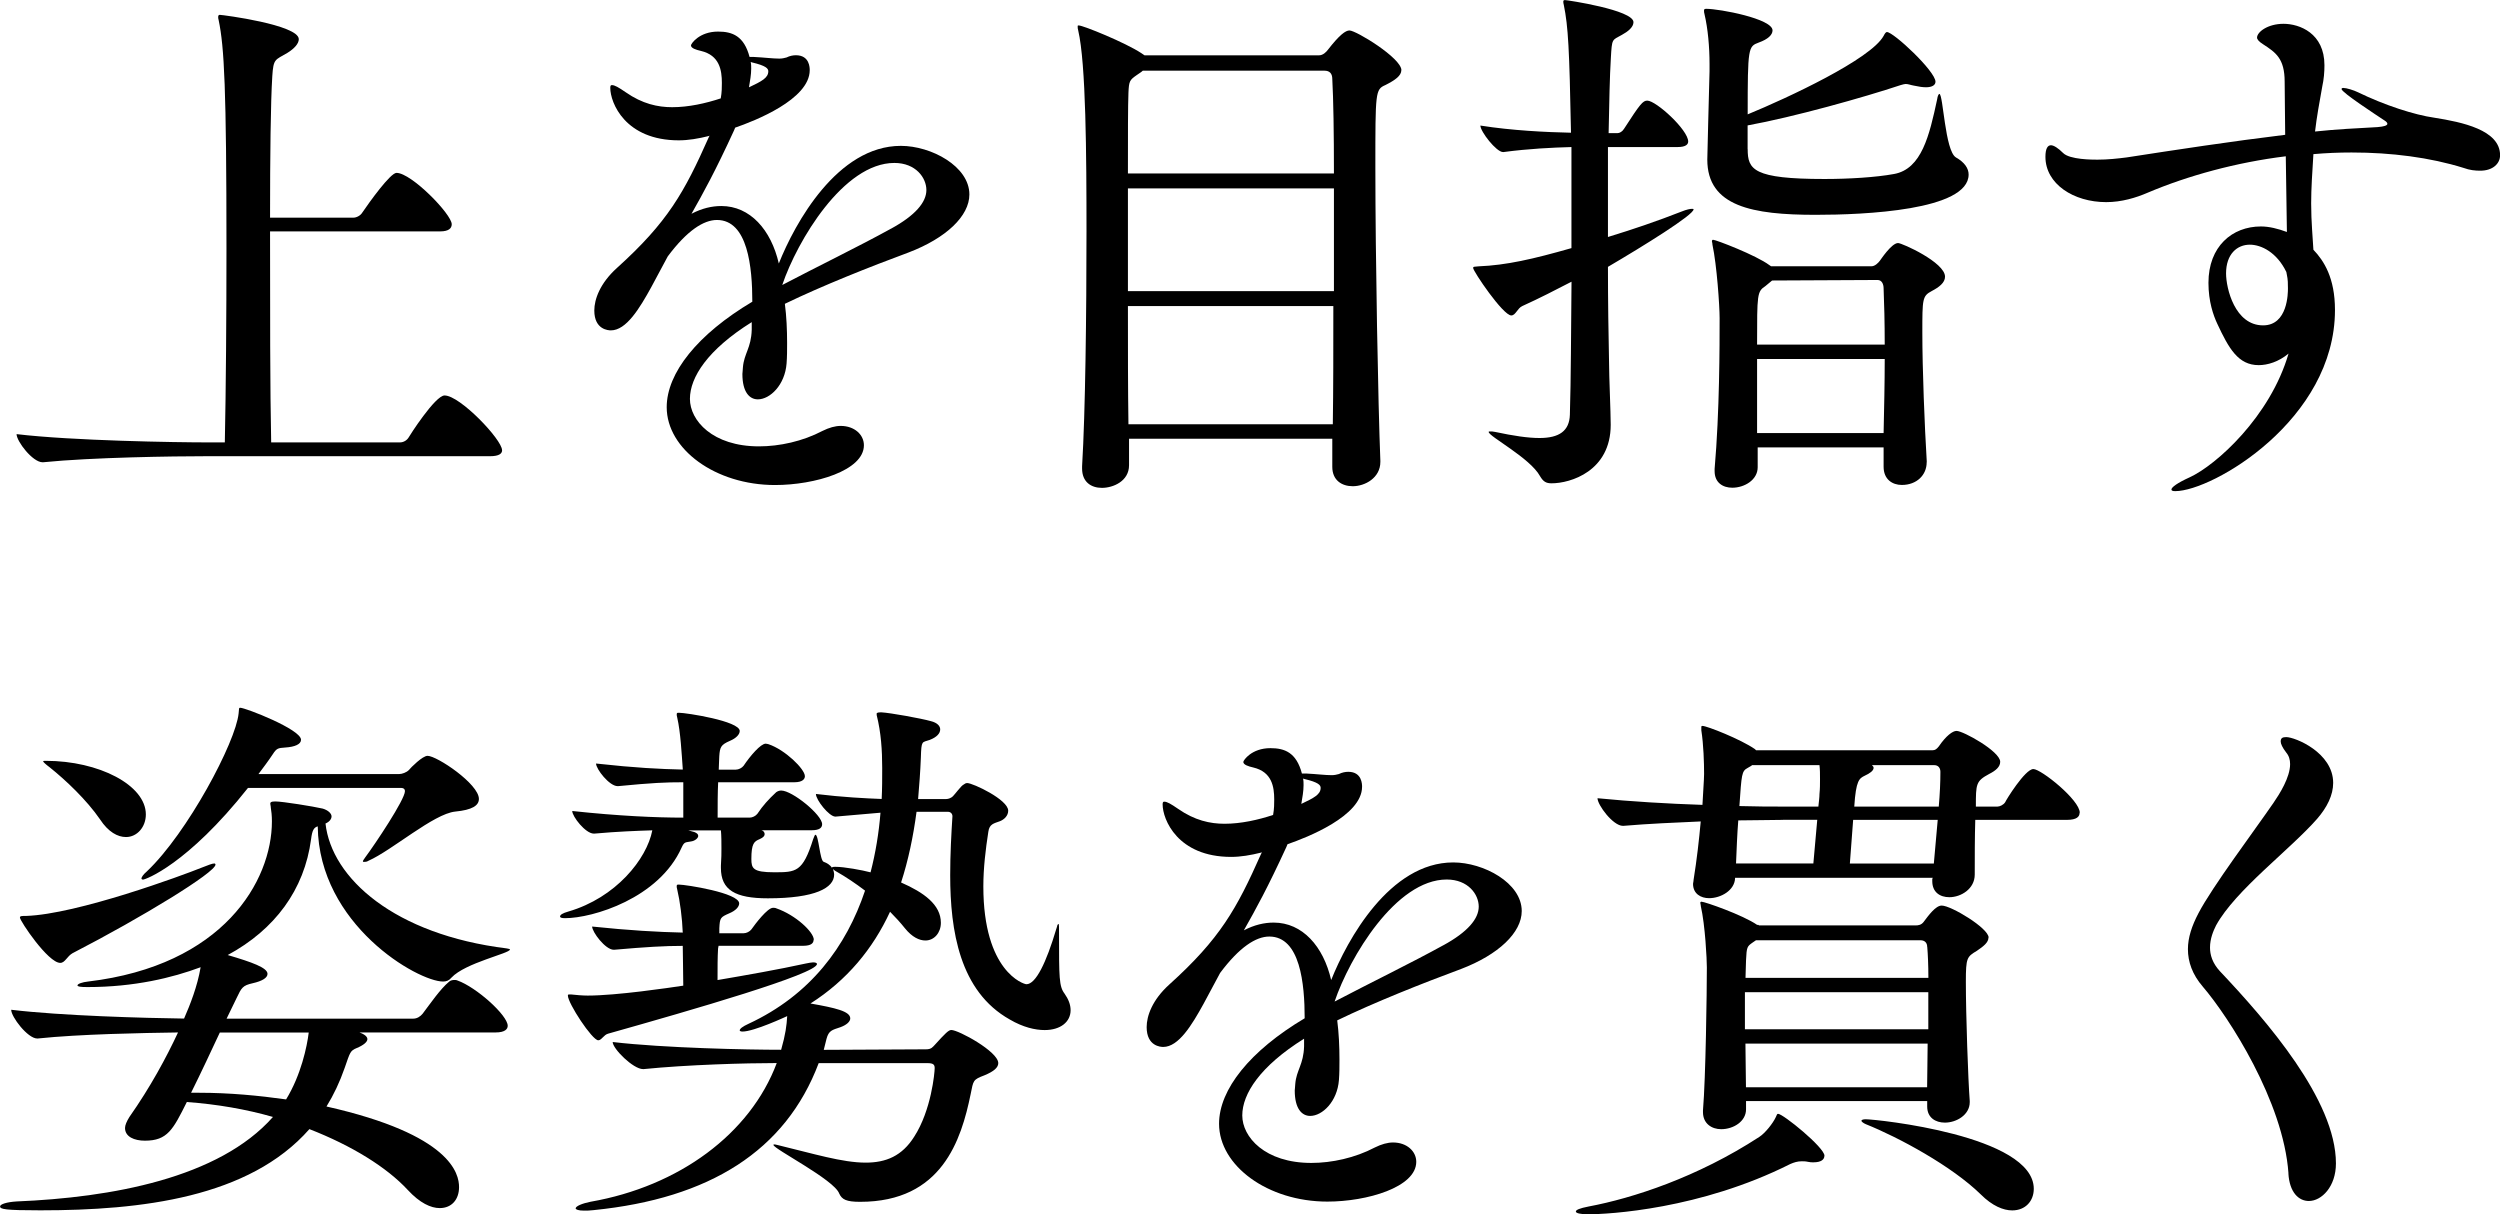 <?xml version="1.0" encoding="UTF-8"?>
<svg id="_レイヤー_2" data-name="レイヤー 2" xmlns="http://www.w3.org/2000/svg" width="334.93" height="162.68" viewBox="0 0 334.93 162.68">
  <g id="obj">
    <g>
      <path d="M67.27,60.31c0,.44-.37.81-1.63.81H27.53c-4.14,0-15.25.15-21.76.81h-.07c-1.33,0-3.48-2.81-3.48-3.77,7.47.89,21.39,1.11,25.68,1.11h2.22c.15-7.1.22-17.02.22-25.98,0-21.46-.3-27.01-1.04-30.56-.07-.22-.07-.37-.07-.44,0-.22.07-.3.22-.3.37,0,10.58,1.33,10.58,3.26,0,.59-.59,1.26-1.55,1.85-1.63.96-1.85.74-2,3.11-.22,3.48-.3,10.73-.3,18.95h11.17c.44,0,.96-.3,1.18-.67.96-1.41,3.77-5.33,4.59-5.33,2,0,7.4,5.55,7.4,6.88,0,.52-.37.96-1.55.96h-22.79c0,10.14,0,21.39.15,28.27h17.24c.52,0,.96-.3,1.18-.67.07-.15,3.55-5.62,4.81-5.62,2.07,0,7.7,5.92,7.7,7.33Z"/>
      <path d="M100.72,43.15c-5.92,3.7-8.29,7.4-8.29,10.29s3.03,6.36,9.25,6.36c2.74,0,5.85-.67,8.51-2.07.89-.44,1.7-.67,2.44-.67,1.85,0,3.11,1.18,3.11,2.59,0,3.4-6.59,5.33-11.91,5.33-7.99,0-14.51-4.81-14.51-10.43,0-4.59,4.14-9.77,11.47-14.13,0-4.59-.59-10.95-4.74-10.95-1.78,0-4,1.41-6.59,4.88l-2.22,4.14c-1.55,2.81-3.33,5.77-5.4,5.77-.3,0-2.22-.07-2.22-2.66,0-1.48.74-3.63,3.03-5.7,6.81-6.14,9.03-10.14,12.28-17.46l.15-.3-.07.07c-1.48.37-2.81.59-4.07.59-7.18,0-9.18-5.03-9.18-7.03,0-.3.07-.37.22-.37.37,0,.89.3,1.85.96,2.22,1.55,4.29,2,6.22,2,2.22,0,4.51-.52,6.51-1.18.15-.81.15-1.55.15-2.07,0-1.7-.3-3.7-2.81-4.29-.67-.15-1.33-.37-1.33-.74,0-.22,1.11-1.85,3.63-1.85,1.92,0,3.48.59,4.22,3.4h.59c1.41.07,2.52.22,3.4.22.37,0,.67-.07.96-.15.44-.22.89-.3,1.26-.3,1.85,0,1.85,1.7,1.85,2,0,3.92-7.4,6.81-9.99,7.7l-.15.37c-2.52,5.48-4.07,8.29-5.7,11.17,1.41-.74,2.74-1.04,4-1.04,3.85,0,6.66,3.18,7.7,7.7,2.15-5.4,7.84-15.76,16.35-15.76,4.07,0,9.18,2.74,9.18,6.51,0,2.89-3.11,5.85-8.14,7.77-5.18,1.92-11.54,4.44-16.58,6.88.22,1.7.3,3.48.3,5.25,0,.89,0,1.85-.07,2.74-.22,2.89-2.22,4.81-3.85,4.81-1.11,0-2.07-.96-2.07-3.4,0-.22.07-.59.07-.89.15-1.85,1.11-2.59,1.18-5.03v-1.04ZM100.57,8.29c.07.3.07.59.07.89,0,.81-.15,1.63-.3,2.52,1.7-.81,2.59-1.26,2.59-2.15,0-.37-.3-.74-2.15-1.18l-.22-.07ZM119.37,30.64c3.26-1.78,4.74-3.55,4.74-5.18s-1.41-3.63-4.29-3.63c-6.81,0-13.02,10.43-15.02,16.35,4.51-2.37,10.29-5.18,14.58-7.55Z"/>
      <path d="M187.74,9.4c0,.74-.81,1.33-2.15,2-1.33.59-1.33.89-1.33,11.03,0,11.92.37,31.82.67,39.3v.15c0,2.15-2.07,3.26-3.7,3.26-1.48,0-2.74-.81-2.74-2.59v-3.77h-27.23v3.55c0,2.15-2.15,3.03-3.63,3.03s-2.66-.81-2.66-2.59v-.3c.44-7.33.59-20.43.59-31.45,0-10.29-.07-22.5-1.11-26.94-.07-.22-.07-.37-.07-.52s0-.15.15-.15c.59,0,6.22,2.29,8.36,3.7l.44.3h23.39c.52,0,.96-.44,1.18-.74,1.55-2,2.37-2.59,2.89-2.59.89,0,6.96,3.7,6.96,5.33ZM178.49,10.58c0-.74-.37-1.11-1.04-1.11h-24.35c-.22.22-.52.37-.81.59-.96.67-1.04.81-1.11,2.37-.07,1.7-.07,5.7-.07,10.81h27.6c0-5.4-.07-9.92-.22-12.66ZM178.71,25.24h-27.6v13.76h27.6v-13.76ZM151.11,41c0,5.62,0,11.25.07,15.84h27.38c.07-4.66.07-10.21.07-15.84h-27.53Z"/>
      <path d="M215.42,19.69v12.06c3.4-1.04,6.66-2.15,9.84-3.4.74-.3,1.18-.37,1.41-.37.15,0,.22,0,.22.07,0,.74-6.66,4.88-11.47,7.7,0,4.59.07,9.1.15,12.95,0,1.78.22,6.51.22,8.21,0,6.22-5.4,7.84-7.92,7.84-.74,0-1.11-.22-1.55-.96-1.33-2.44-6.88-5.33-6.88-5.92,0-.07.07-.07.22-.07s.37,0,.67.07c2.44.52,4.37.81,5.92.81,2.66,0,4-.96,4.07-3.11.15-4.81.15-11.17.22-17.83-2.15,1.11-4.29,2.22-6.59,3.26-.67.3-.89,1.26-1.48,1.26-1.11,0-5.11-5.92-5.11-6.36,0-.22.22-.15.74-.22,3.7-.15,7.25-.96,12.43-2.44v-13.54c-2.59.07-5.7.22-9.1.67h-.07c-.89,0-3.03-2.74-3.03-3.55,4.22.67,8.81.89,12.14.96-.22-11.25-.37-14.21-.96-17.1-.07-.22-.07-.37-.07-.52,0-.07.07-.15.22-.15.3,0,9.18,1.33,9.18,2.96,0,.67-.74,1.26-1.55,1.7-1.33.74-1.33.44-1.48,3.11-.15,2.44-.22,6-.3,10.06h1.18c.3,0,.67-.22.89-.59,2.15-3.33,2.52-3.77,3.11-3.77,1.18,0,5.48,3.92,5.48,5.48,0,.37-.3.74-1.41.74h-9.32ZM234.14,19.98c0,2.74.74,4,10.29,4,3.26,0,6.88-.22,9.32-.67,3.7-.67,4.74-5.18,5.77-9.99.07-.52.22-.74.3-.74.52,0,.74,7.62,2.22,8.51,1.18.67,1.7,1.48,1.7,2.29,0,4.81-13.99,5.4-20.5,5.4-8.44,0-14.51-1.11-14.51-7.4,0-.81.22-8.51.3-11.84v-.96c0-2.29-.22-4.74-.67-6.66-.07-.22-.07-.37-.07-.52s.07-.22.3-.22c1.78,0,8.88,1.33,8.88,2.89,0,.59-.59,1.18-1.85,1.63-1.41.52-1.48.67-1.48,9.62,5.4-2.22,16.5-7.4,18.21-10.51.15-.3.3-.52.44-.52.89,0,6.51,5.25,6.51,6.66,0,.44-.44.74-1.26.74-.44,0-.96-.07-1.63-.22-.44-.07-.74-.22-1.11-.22-.15,0-.37.07-.67.15-4.88,1.63-14.36,4.29-20.5,5.4v3.18ZM258.12,61.94c0,1.7-1.33,3.03-3.33,3.03-1.26,0-2.44-.74-2.44-2.44v-2.59h-16.87v2.66c0,1.7-1.78,2.74-3.4,2.74-1.26,0-2.37-.67-2.37-2.22v-.3c.67-7.7.67-16.58.67-20.2,0-1.63-.37-7.1-.96-9.84,0-.22-.07-.37-.07-.44,0-.15.07-.22.15-.22.37,0,5.77,2.07,7.55,3.4l.22.15h13.47c.44,0,.89-.44,1.11-.74.07-.07,1.55-2.37,2.44-2.37.52,0,6.29,2.59,6.29,4.51,0,.81-.81,1.41-1.78,1.92-1.26.67-1.26,1.04-1.26,5.55,0,4.88.3,12.51.59,17.24v.15ZM237.4,37.59l-.89.74c-1.11.74-1.11,1.04-1.11,7.84h17.1c0-2.96-.07-5.62-.15-7.55,0-.52-.22-1.11-.81-1.11l-14.14.07ZM235.4,48.1v9.92h16.95c.07-3.26.15-6.73.15-9.92h-17.1Z"/>
      <path d="M306.22,20.94c-6.59.81-13.1,2.59-18.5,4.88-1.55.67-3.48,1.26-5.55,1.26-4.37,0-8.14-2.44-8.14-6.07,0-1.11.3-1.55.74-1.55.37,0,.96.37,1.63,1.04.89.89,3.92.89,4.59.89,1.41,0,2.74-.15,3.92-.3,6.73-1.04,13.99-2.15,21.24-3.03,0-2.29-.07-4.66-.07-7.1,0-3.11-1.18-3.92-2.89-5.03-.59-.37-.81-.67-.81-.89,0-.74,1.41-1.85,3.55-1.85s5.48,1.26,5.48,5.55c0,.89-.07,1.85-.3,2.89-.37,2.07-.74,4.07-.96,5.99,2.81-.3,5.62-.44,8.36-.59.89-.07,1.33-.22,1.33-.44,0-.15-.15-.3-.37-.44-1.11-.74-5.77-3.77-5.77-4.22,0-.07.07-.15.22-.15.44,0,1.41.3,2,.59,3.48,1.7,7.55,3.03,10.21,3.4,3.7.59,8.81,1.63,8.81,5.03,0,1.11-.96,2.07-2.66,2.07-.67,0-1.41-.07-2.22-.37-4.51-1.41-9.69-2.07-15.02-2.07-1.7,0-3.4.07-5.11.22-.15,2.44-.3,4.59-.3,6.59,0,2.52.22,4.66.3,6.22,1.41,1.48,2.89,3.77,2.89,8.07,0,14.73-16.43,24.27-21.39,24.27-.37,0-.52-.07-.52-.22,0-.3.81-.89,2.44-1.63,3.55-1.63,10.8-8.14,13.25-16.58-1.33,1.11-2.81,1.55-4,1.55-2.74,0-4-2.22-5.55-5.55-.52-1.11-1.18-2.96-1.18-5.48,0-4.88,3.18-7.55,7.03-7.55,1.11,0,2.29.3,3.48.74l-.15-10.14ZM306.29,36.41c-1.26-2.59-3.33-3.63-4.88-3.63-1.7,0-3.18,1.26-3.18,3.85,0,2,1.18,6.96,4.96,6.96,3.33,0,3.33-4.37,3.33-4.96s0-1.18-.15-1.85l-.07-.37Z"/>
      <path d="M48.18,138.33c1.04.37,1.04.81,1.04.89,0,.37-.52.81-1.41,1.18s-.89.52-1.63,2.66c-.67,1.92-1.48,3.63-2.44,5.18,16.73,3.77,17.76,9.03,17.76,10.8,0,1.63-.96,2.81-2.59,2.81-1.18,0-2.66-.67-4.29-2.44-2.81-3.03-7.47-5.92-13.17-8.14-8.07,9.18-22.5,10.88-36.04,10.88-4.74,0-5.4-.15-5.4-.52,0-.3.89-.59,2.22-.67,12.65-.52,27.09-3.11,34.34-11.32-3.63-1.04-7.47-1.7-11.54-2-1.85,3.7-2.59,5.18-5.62,5.18-1.41,0-2.66-.52-2.66-1.7,0-.37.22-.89.59-1.48,2.81-4,4.96-7.99,6.51-11.32-4.81.07-13.17.22-18.8.81h-.07c-1.26,0-3.48-2.89-3.48-3.85,6.73.81,17.91,1.11,23.16,1.18.81-1.85,1.78-4.29,2.22-6.88-3.77,1.41-8.88,2.66-15.17,2.66-.96,0-1.33-.07-1.33-.22,0-.22.67-.44,1.41-.52,18.13-2.15,24.64-13.47,24.64-21.46,0-.74-.07-1.41-.15-1.85,0-.22-.07-.37-.07-.52s.07-.3.67-.3c.96,0,5.11.67,6.36.96.74.22,1.18.67,1.18,1.04s-.3.74-.81.96c.81,7.33,9.25,14.88,24.27,16.73.3.07.44.07.44.15,0,.52-5.99,1.78-7.84,3.77-.3.37-.67.52-1.11.52-3.4,0-16.65-7.62-16.8-20.79-.52.15-.74.52-.89,1.7-.89,6.81-4.88,12.14-11.17,15.54,3.26.96,5.33,1.7,5.33,2.52,0,.52-.67.96-2,1.26-1.33.3-1.48.59-2.15,2l-1.33,2.74h25.01c.52,0,.96-.3,1.26-.67.96-1.26,2.37-3.33,3.55-4.29.15-.15.44-.22.67-.22.15,0,.3,0,.44.07,2.52.89,6.73,4.66,6.73,6.07,0,.44-.37.89-1.63.89h-18.21ZM9.77,127.67c-.81.44-1.04,1.33-1.7,1.33-1.63,0-5.4-5.62-5.4-6.07,0-.22.22-.22.81-.22,6.88-.22,21.09-5.48,23.46-6.44.96-.37,1.48-.59,1.78-.59.07,0,.15.07.15.15,0,1.04-9.77,7.03-19.09,11.84ZM13.4,109.77c-1.78-2.59-4.59-5.25-6.73-6.96-.59-.44-.89-.74-.89-.81s.15-.07.37-.07c7.1,0,13.39,3.26,13.39,7.18,0,1.7-1.18,3.03-2.66,3.03-1.11,0-2.37-.67-3.48-2.37ZM33.23,105.55c-8.14,10.29-13.76,12.29-14.06,12.29-.15,0-.22-.07-.22-.15,0-.15.22-.52.74-.96,5.4-5.11,11.91-17.32,12.28-21.17.07-.59,0-.74.22-.74.67,0,8.14,2.89,8.14,4.29,0,.59-.81.96-2.15,1.04-.89.07-1.11.07-1.63.89-.59.89-1.26,1.78-1.92,2.66h18.87c.37,0,.96-.22,1.26-.52.3-.37,1.85-1.92,2.52-1.92,1.26,0,6.88,3.77,6.88,5.77,0,.89-.89,1.48-3.18,1.7-2.89.3-8.44,5.18-11.62,6.59-.22.15-.44.15-.59.15-.07,0-.15,0-.15-.07s.07-.22.3-.52c1.33-1.78,5.33-7.77,5.33-8.88,0-.37-.3-.44-.52-.44h-20.5ZM29.45,138.33c-1.18,2.52-2.52,5.4-3.85,8.07h1.11c4,0,7.92.37,11.62.89,2-3.26,2.81-7.1,3.03-8.96h-11.91Z"/>
      <path d="M111.45,116.28c0-.15.22-.15.52-.15,1.11,0,3.55.44,4.66.74.67-2.59,1.11-5.25,1.33-7.99l-5.99.52h-.07c-.81,0-2.59-2.22-2.59-3.03,3.63.44,6.66.59,8.81.67.07-1.41.07-2.74.07-4.14,0-2.37-.15-4.74-.74-7.1v-.22s0-.15.59-.15c1.26.07,5.33.81,6.66,1.18.89.22,1.26.67,1.26,1.11,0,.52-.44,1.04-1.41,1.41-1.04.37-1.11,0-1.18,2.37-.07,1.85-.22,3.77-.37,5.55h3.77c.3,0,.67-.15.89-.37.3-.3,1.11-1.41,1.41-1.55.22-.15.3-.22.52-.22.74,0,5.48,2.22,5.48,3.7,0,.67-.52,1.18-1.11,1.41-.81.3-1.41.37-1.55,1.41-.37,2.37-.67,4.88-.67,7.33,0,11.4,5.4,13.1,5.77,13.1,1.26,0,2.66-2.89,4-7.4.07-.22.15-.44.15-.52.07-.07.07-.15.15-.15s.07.52.07,1.26c0,5.92,0,7.1.74,8.07.52.74.81,1.48.81,2.22,0,1.55-1.33,2.66-3.48,2.66-1.26,0-2.89-.37-4.66-1.41-6.73-3.77-7.99-11.91-7.99-19.32,0-2.89.15-5.55.3-7.92,0-.3-.22-.59-.59-.59h-4.22c-.44,3.33-1.11,6.51-2.07,9.47,3.03,1.33,5.33,2.96,5.33,5.4,0,1.33-.89,2.37-2.07,2.37-.81,0-1.78-.44-2.74-1.63-.59-.74-1.26-1.48-2-2.22-2.29,4.96-5.77,9.18-10.66,12.29,3.33.59,5.33,1.04,5.33,2,0,.44-.52.89-1.33,1.18-1.11.37-1.55.44-1.85,1.55l-.37,1.48,13.69-.07c.74,0,.89-.3,1.18-.59,1.41-1.55,1.85-2,2.22-2,.96,0,6.29,2.89,6.29,4.44,0,.59-.59,1.11-1.85,1.63-1.55.59-1.48.67-1.85,2.52-1.26,6.14-3.85,14.43-14.8,14.43-1.85,0-2.44-.3-2.81-1.11-.67-1.85-8.81-5.99-8.81-6.51q0-.07.07-.07c.07,0,.22,0,.44.07,4.88,1.18,8.73,2.37,11.84,2.37,2.74,0,4.88-.89,6.51-3.48,2.29-3.55,2.74-8.58,2.74-9.18,0-.44-.15-.67-.96-.67h-14.58c-4.44,11.77-14.65,18.13-30.12,19.69-.52.07-.96.07-1.33.07-.74,0-1.11-.15-1.11-.3,0-.3.89-.67,2-.89,11.84-2.07,21.39-9.1,24.94-18.58-4.14,0-11.99.22-17.84.81h-.07c-1.33,0-4.07-2.74-4.07-3.63,6.88.81,18.13,1.04,22.57,1.04.59-2.07.74-3.26.81-4.51-.15.07-4.44,2.07-5.99,2.07-.22,0-.37-.07-.37-.15,0-.22.37-.52,1.18-.89,8.29-3.85,13.1-10.36,15.61-17.84-1.26-.96-2.59-1.85-3.77-2.52-.3-.15-.44-.3-.52-.37.07.22.15.52.15.74,0,1.78-2.52,3.18-8.88,3.18-4.37,0-6.29-1.11-6.29-4.07v-.3c.07-1.41.07-1.33.07-2.29,0-.74,0-1.78-.07-2.44h-4.37l.81.22c.37.15.52.3.52.52,0,.3-.44.67-.96.74-.74.15-.89,0-1.26.81-3.03,6.81-11.92,9.47-15.62,9.47-.44,0-.67-.07-.67-.22,0-.22.3-.44,1.11-.67,6.36-1.85,10.51-7.03,11.25-10.88-2.07.07-4.51.15-7.77.44h-.07c-1.11,0-2.89-2.29-2.89-3.03,6.22.67,11.25.89,14.88.89v-4.74c-2.37,0-4.07.07-8.73.52h-.07c-1.11,0-2.89-2.29-2.89-3.03,5.33.59,8.58.74,11.62.81v-.07c-.15-2.07-.3-4.96-.74-6.88-.07-.22-.07-.37-.07-.44,0-.22.07-.22.3-.22.96,0,8.14,1.11,8.14,2.44,0,.44-.44.96-1.33,1.33-1.18.52-1.33.81-1.41,2.07,0,.52-.07,1.18-.07,1.78h2.29c.37,0,.81-.22,1.04-.52.89-1.33,2.29-2.96,2.96-2.96.15,0,.3.07.37.07,2.22.74,4.88,3.33,4.88,4.29,0,.37-.3.81-1.41.81h-10.21c-.07,1.41-.07,3.03-.07,4.74h4.29c.37,0,.81-.22,1.04-.52.74-1.11,1.48-1.92,2.52-2.89.22-.15.44-.22.67-.22,1.48,0,5.48,3.26,5.48,4.51,0,.44-.3.81-1.41.81h-6.73c.3.07.44.3.44.52s-.15.44-.67.67c-.74.3-1.11.59-1.11,2.66,0,1.26.22,1.78,3.03,1.78,2.96,0,3.85,0,5.25-4.44.15-.37.22-.59.3-.59.44,0,.59,3.48,1.11,3.63.44.15.89.44,1.11.81ZM109,125.9c0,.44-.3.81-1.41.81h-11.32l-.07.37c-.07,1.11-.07,2.66-.07,4.22,3.92-.67,8.14-1.41,11.84-2.22.37-.07.74-.15.96-.15.3,0,.52.07.52.22,0,1.33-16.65,6.14-27.97,9.33-.59.15-.89.89-1.33.89-.81,0-4.07-4.96-4.07-5.99,0-.15.07-.15.22-.15h.22c.67.07,1.48.15,2.22.15,3.85,0,10.88-1.04,12.8-1.33,0-1.92-.07-4.07-.07-5.33-2.44,0-4.96.15-9.18.52h-.07c-1.11,0-2.89-2.37-2.89-3.11,4.96.52,8.88.74,12.14.81-.07-1.92-.37-4.22-.74-5.77-.07-.22-.07-.37-.07-.44,0-.22.07-.22.3-.22.89,0,8.07,1.11,8.07,2.52,0,.44-.44.96-1.33,1.33-1.18.52-1.26.59-1.33,2v.67h3.26c.37,0,.81-.22,1.04-.52.52-.74,2.15-2.89,2.89-2.89.15,0,.3,0,.44.07,2.59.89,5.03,3.18,5.03,4.22Z"/>
      <path d="M174.72,139.15c-5.92,3.7-8.29,7.4-8.29,10.29s3.03,6.36,9.25,6.36c2.74,0,5.85-.67,8.51-2.07.89-.44,1.7-.67,2.44-.67,1.85,0,3.11,1.18,3.11,2.59,0,3.4-6.59,5.33-11.91,5.33-7.99,0-14.51-4.81-14.51-10.43,0-4.59,4.14-9.77,11.47-14.13,0-4.59-.59-10.95-4.74-10.95-1.78,0-4,1.41-6.59,4.88l-2.22,4.14c-1.55,2.81-3.33,5.77-5.4,5.77-.3,0-2.22-.07-2.22-2.66,0-1.48.74-3.63,3.03-5.7,6.81-6.14,9.03-10.14,12.28-17.46l.15-.3-.07.07c-1.48.37-2.81.59-4.07.59-7.18,0-9.18-5.03-9.18-7.03,0-.3.07-.37.22-.37.37,0,.89.3,1.85.96,2.22,1.55,4.29,2,6.22,2,2.22,0,4.51-.52,6.51-1.18.15-.81.15-1.55.15-2.07,0-1.7-.3-3.7-2.81-4.29-.67-.15-1.33-.37-1.33-.74,0-.22,1.11-1.85,3.63-1.85,1.92,0,3.48.59,4.22,3.4h.59c1.41.07,2.52.22,3.4.22.37,0,.67-.07.96-.15.44-.22.89-.3,1.26-.3,1.85,0,1.85,1.7,1.85,2,0,3.92-7.4,6.81-9.99,7.7l-.15.37c-2.52,5.48-4.07,8.29-5.7,11.17,1.41-.74,2.74-1.04,4-1.04,3.85,0,6.66,3.18,7.7,7.7,2.15-5.4,7.84-15.76,16.35-15.76,4.07,0,9.18,2.74,9.18,6.51,0,2.89-3.11,5.85-8.14,7.77-5.18,1.92-11.54,4.44-16.58,6.88.22,1.7.3,3.48.3,5.25,0,.89,0,1.85-.07,2.74-.22,2.89-2.22,4.81-3.85,4.81-1.11,0-2.07-.96-2.07-3.4,0-.22.07-.59.07-.89.15-1.85,1.11-2.59,1.18-5.03v-1.04ZM174.57,104.29c.07.3.07.59.07.89,0,.81-.15,1.63-.3,2.52,1.7-.81,2.59-1.26,2.59-2.15,0-.37-.3-.74-2.15-1.18l-.22-.07ZM193.37,126.64c3.26-1.78,4.74-3.55,4.74-5.18s-1.41-3.63-4.29-3.63c-6.81,0-13.02,10.43-15.02,16.35,4.51-2.37,10.29-5.18,14.58-7.55Z"/>
      <path d="M244.42,154.83c0,.52-.44.89-1.48.89-.22,0-.44,0-.74-.07-.3-.07-.59-.07-.81-.07-.59,0-1.04.15-1.55.37-12.06,6.07-24.35,6.73-27.09,6.73-1.04,0-1.63-.15-1.63-.37s.52-.44,1.7-.67c5.92-1.11,14.58-3.92,22.87-9.32.81-.52,1.85-1.85,2.22-2.66.15-.3.15-.44.3-.44.67,0,6.22,4.51,6.22,5.62ZM278.61,108.88c0,.52-.37.96-1.7.96h-12.28c-.07,2.29-.07,5.11-.07,7.33,0,1.92-1.85,3.03-3.4,3.03-1.26,0-2.29-.67-2.29-2.15v-.3l.07-.15h-26.49v.07c-.07,1.63-1.92,2.66-3.48,2.66-1.11,0-2.15-.59-2.15-1.92,0-.15.07-.3.07-.52.44-2.74.74-5.4.96-7.84-3.4.15-6.96.3-10.36.59h-.07c-1.33,0-3.4-2.81-3.4-3.7,4.44.44,9.47.74,14.06.89.22-3.7.22-3.85.22-4.14,0-1.48-.07-3.92-.37-5.85v-.37c0-.15,0-.22.15-.22.59,0,5.11,1.78,7.03,3.11l.15.15h23.68c.3,0,.52-.15.81-.52.96-1.41,1.85-2.07,2.37-2.07.89,0,5.85,2.74,5.85,4.14,0,.67-.59,1.18-1.48,1.63-1.78.96-1.78,1.33-1.78,4.37h2.89c.3,0,.81-.22,1.04-.59.07-.22,2.66-4.44,3.77-4.44,1.04,0,6.22,4.14,6.22,5.85ZM266.4,125.6c0,.67-.67,1.18-1.55,1.78-1.33.81-1.48.89-1.48,4.14,0,4.44.3,13.1.52,15.99v.15c0,1.7-1.78,2.74-3.33,2.74-1.26,0-2.37-.67-2.37-2.15v-.74h-24.27v1.11c0,1.63-1.7,2.66-3.33,2.66-1.26,0-2.44-.74-2.44-2.29v-.22c.37-4.37.52-15.98.52-19.17,0-1.04-.22-5.62-.81-8.21,0-.22-.07-.3-.07-.44,0-.07.07-.15.15-.15.44,0,5.55,1.78,7.47,3.11h.15s.07,0,.07.07h21.02c.37,0,.74-.07,1.04-.44.67-.89,1.63-2.22,2.44-2.22,1.26,0,6.29,3.03,6.29,4.29ZM238.87,109.84c-1.78,0-3.77.07-5.99.07-.15,1.92-.22,3.85-.3,5.77h10.36l.52-5.85h-4.59ZM243.83,104.36c0-.67,0-1.26-.07-1.85h-9.03c-.15.15-.37.22-.59.37-.81.44-.81.81-1.11,5.11,2.29.07,4.29.07,5.92.07h4.66c.07-.67.15-1.26.15-1.7.07-.67.07-1.33.07-2ZM258.34,132.93h-24.57v4.96h24.57v-4.96ZM258.19,126.86c0-.59-.37-.89-.89-.89h-22.05l-.44.3c-.74.52-.81.59-.89,2.37,0,.74-.07,1.55-.07,2.37h24.5c0-1.7-.07-3.18-.15-4.14ZM233.84,139.81c0,2,.07,4,.07,5.85h24.27c0-1.63.07-3.7.07-5.85h-24.42ZM248.27,109.84l-.44,5.85h11.25l.52-5.85h-11.32ZM259.15,102.51h-8.36c.15.15.22.22.22.37,0,.37-.52.74-1.18,1.04-.74.37-1.18.59-1.41,4.14h11.32c.15-1.7.22-3.26.22-4.66,0-.52-.3-.89-.81-.89ZM272.47,159.27c0,1.63-1.11,2.89-2.89,2.89-1.18,0-2.66-.59-4.22-2.15-3.85-3.77-10.95-7.62-15.39-9.4-.37-.15-.59-.37-.59-.44,0-.15.22-.22.59-.22,1.33,0,22.5,2.15,22.5,9.32Z"/>
      <path d="M306.59,157.2c-.67-9.62-7.99-20.94-11.47-25.01-1.41-1.63-2-3.33-2-5.03,0-1.55.52-3.11,1.41-4.81,1.85-3.55,7.47-11.03,10.06-14.8.81-1.18,2.22-3.4,2.22-5.18,0-.59-.15-1.11-.52-1.55-.52-.67-.74-1.18-.74-1.48,0-.44.22-.59.74-.59,1.18,0,6.29,2.07,6.29,6.14,0,1.63-.81,3.26-2.15,4.81-3.63,4.14-10.95,9.55-13.54,14.28-.37.74-.81,1.78-.81,2.96,0,.96.3,2.07,1.33,3.18,6.22,6.59,15.54,17.24,15.54,25.75,0,3.11-1.92,5.03-3.63,5.03-1.33,0-2.59-1.11-2.74-3.7Z"/>
    </g>
  </g>
</svg>